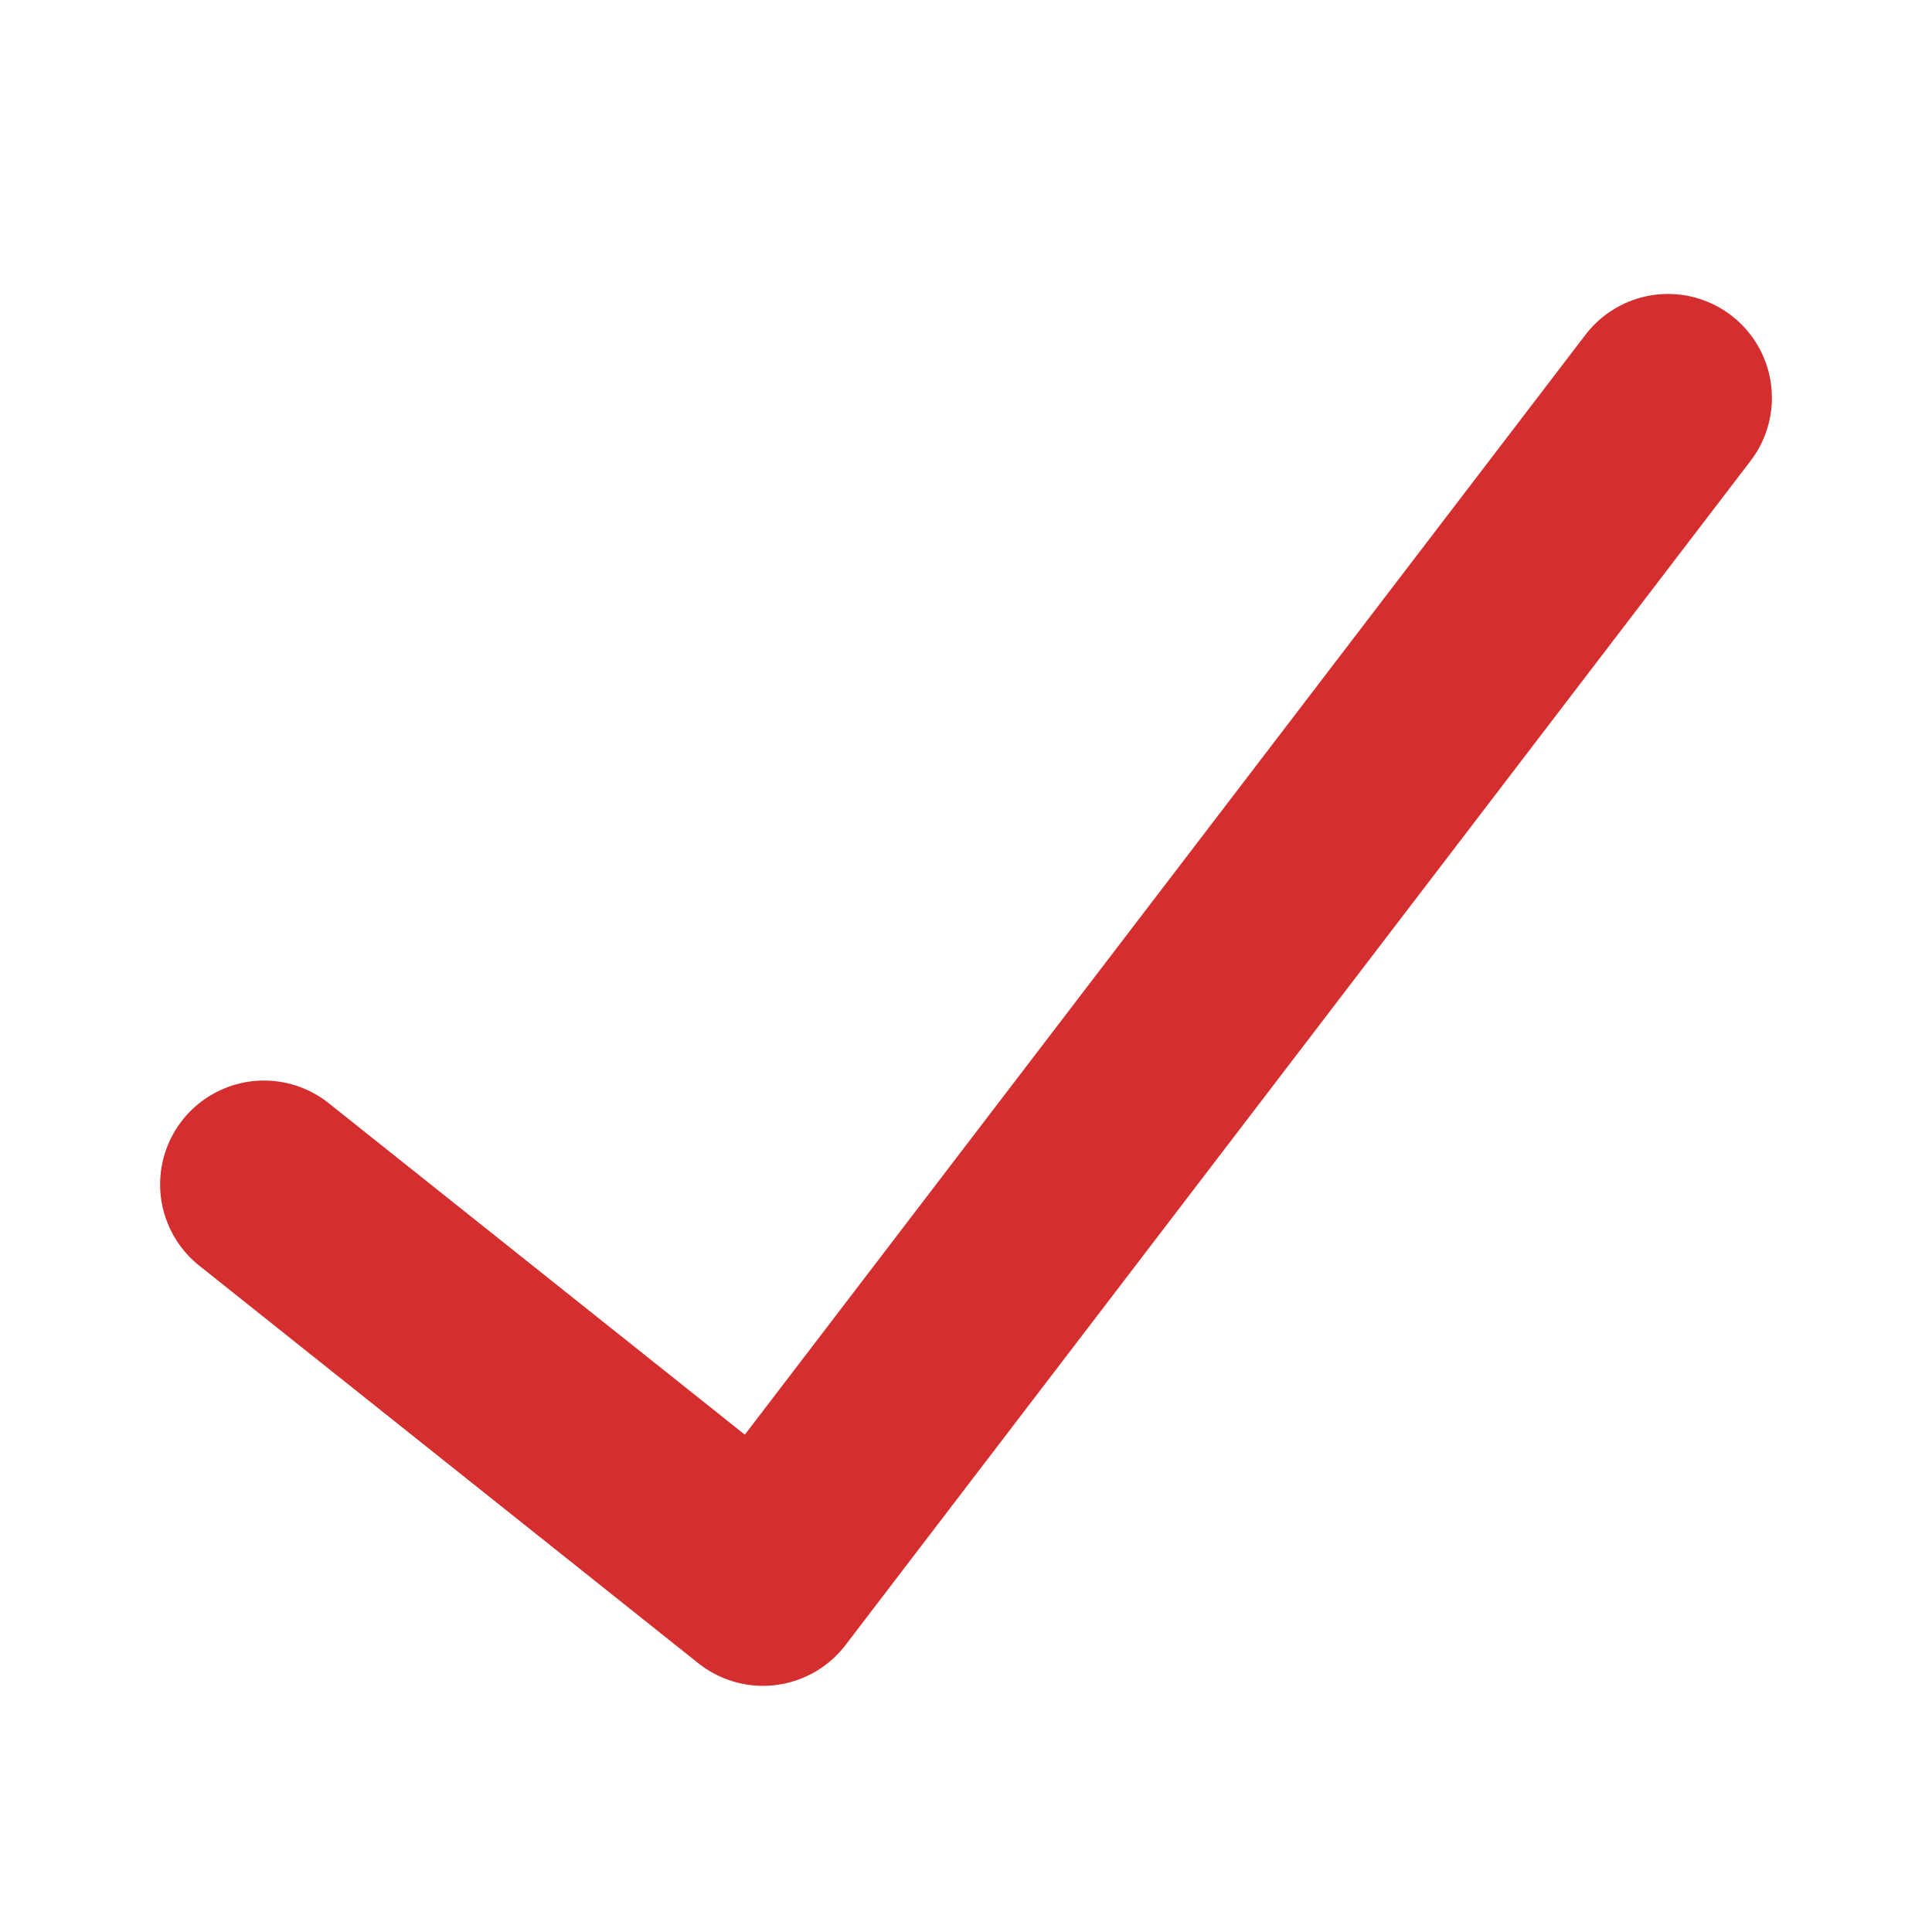 <?xml version="1.0" encoding="UTF-8"?>
<svg xmlns="http://www.w3.org/2000/svg" xmlns:xlink="http://www.w3.org/1999/xlink" width="620.003px" height="620px" viewBox="0 0 620.003 620" version="1.1">
  <title>Path</title>
  <g id="Page-1" stroke="none" stroke-width="1" fill="none" fill-rule="evenodd" stroke-linecap="round" stroke-linejoin="round">
    <polyline id="Path" stroke="#D42E2E" stroke-width="66.667" points="84.716 380.097 244.858 507.668 535.287 127.668"></polyline>
  </g>
</svg>
